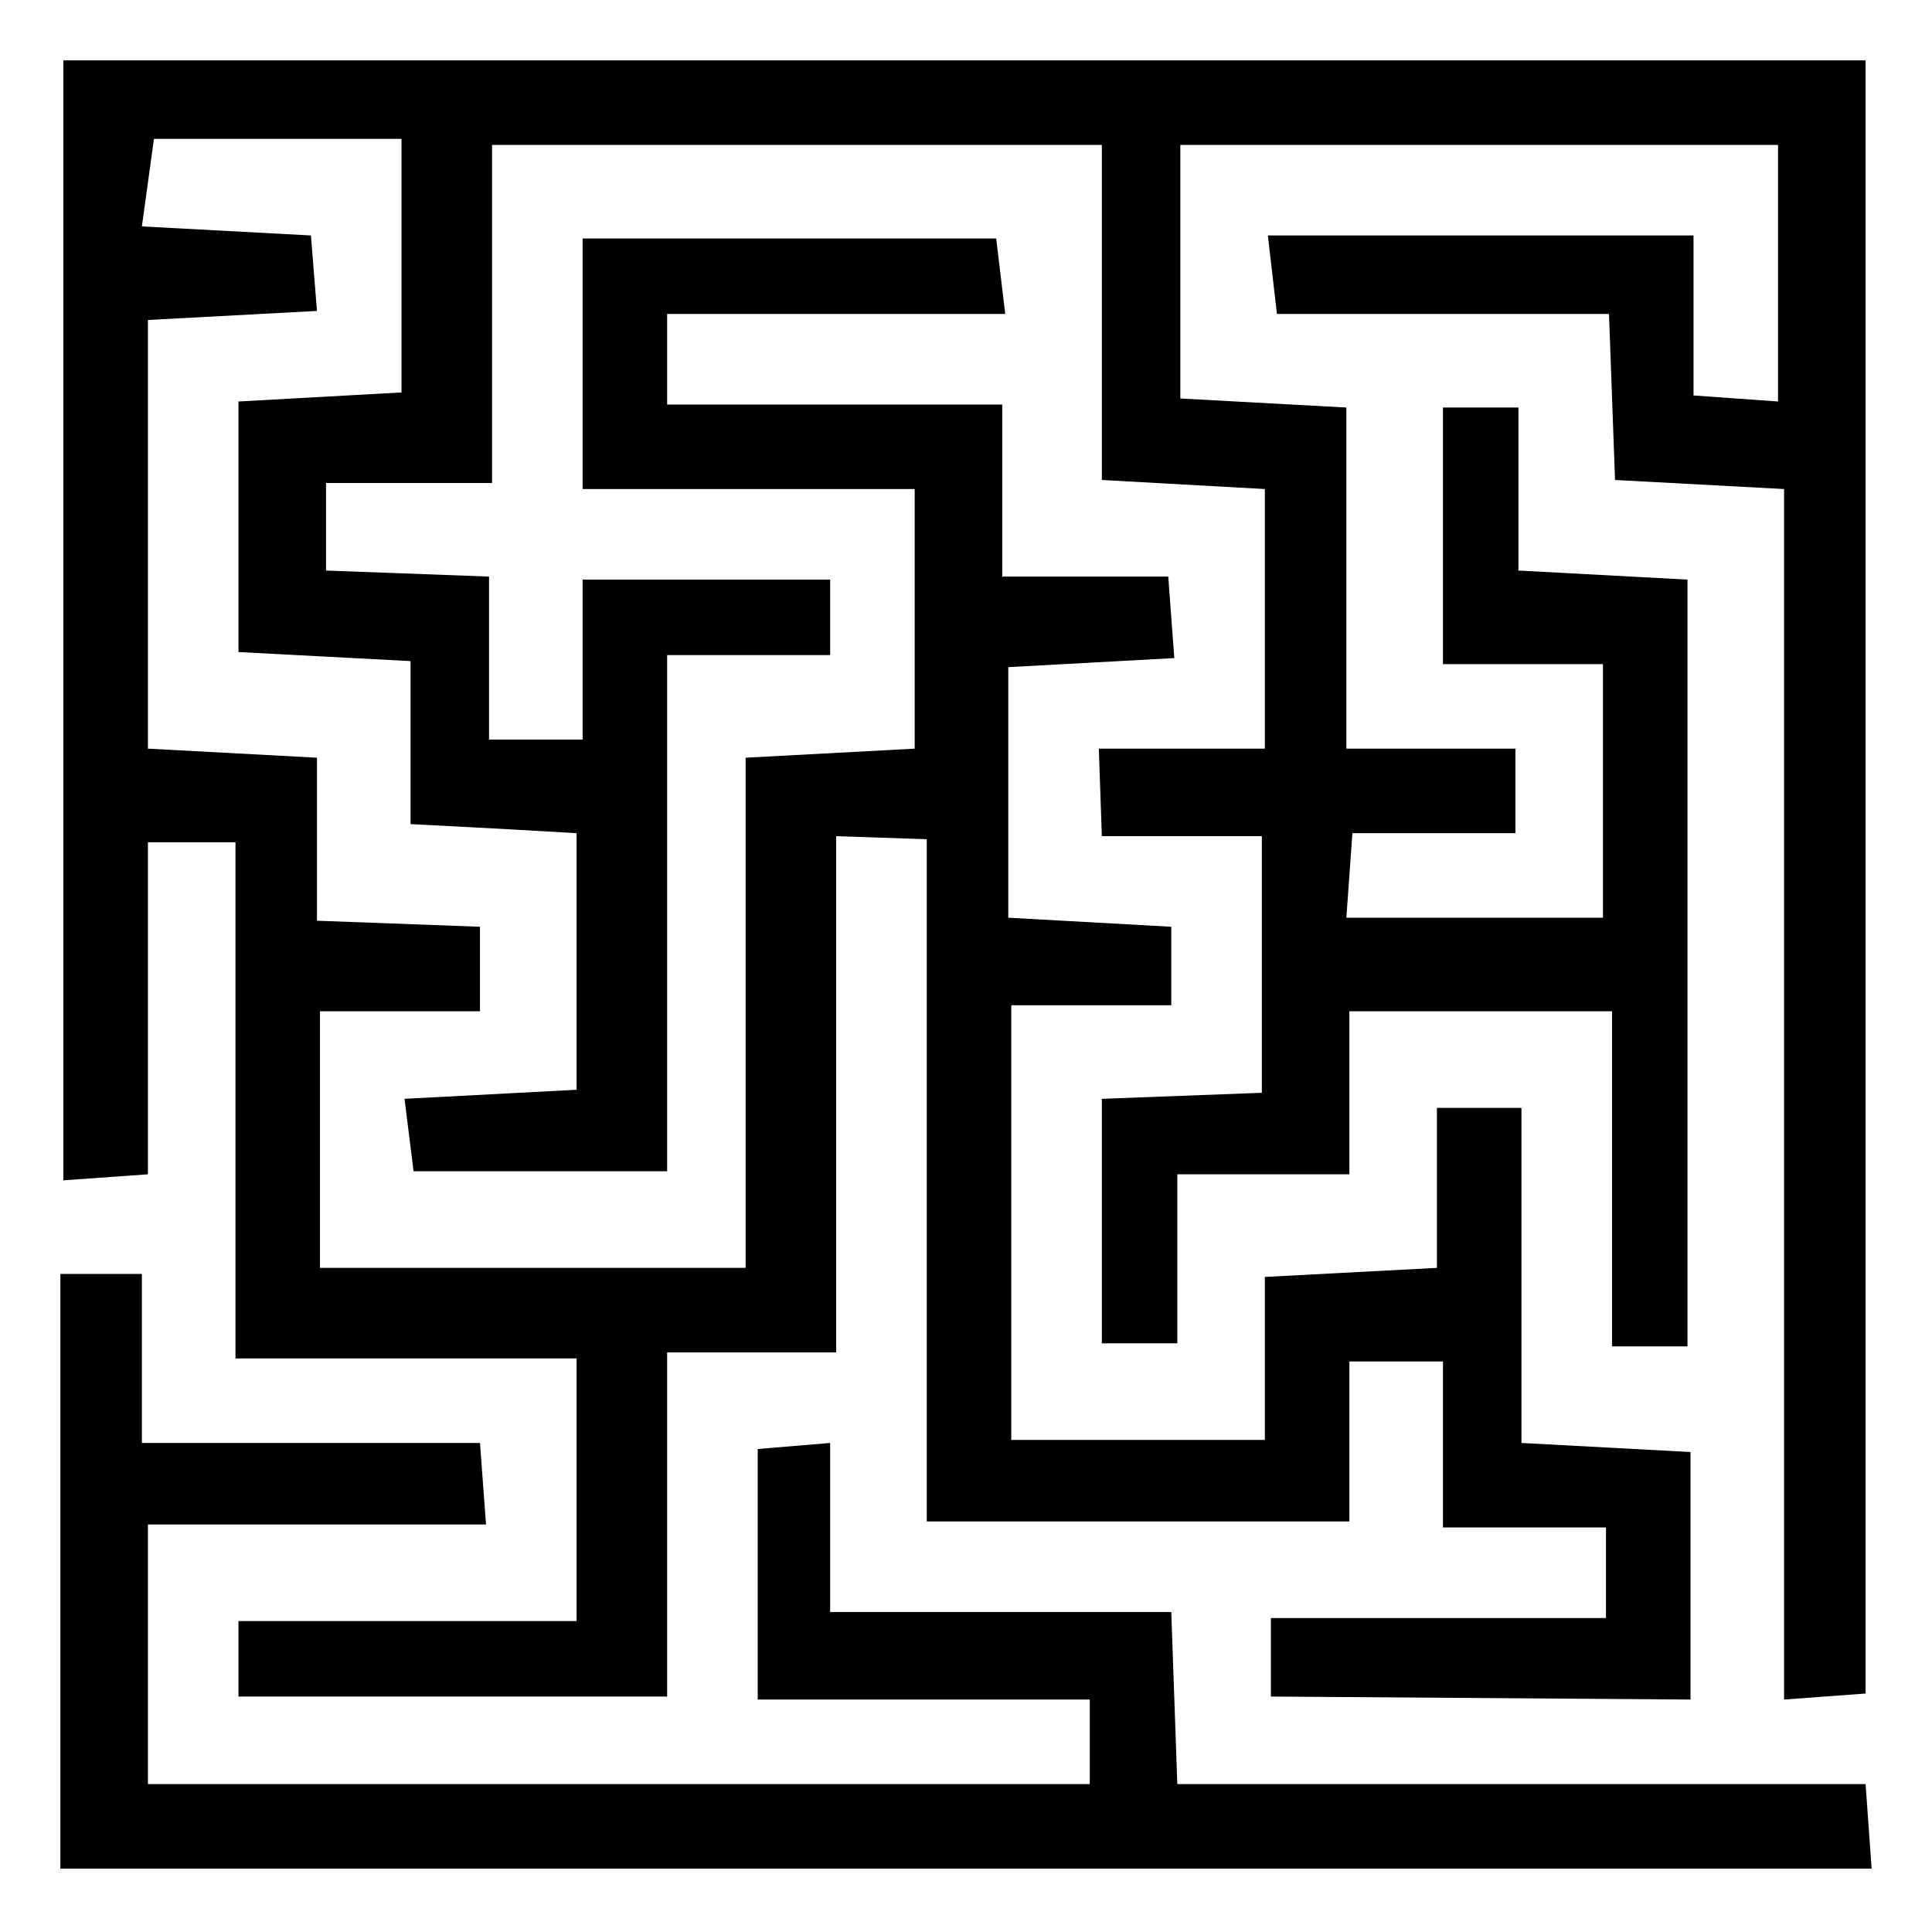 <svg xmlns="http://www.w3.org/2000/svg" version="1.1" x="0" y="0" viewBox="0 0 64 64" width="64" height="64">
  <path d="M42.1 56.2v-2.6h11.1v-3h-5.4v-5.5h-3.1v5.3h-14V27.8l-3-.1v17.1h-5.6v11.4H7.9v-2.5h11.2V45H7.8V27.9H4.9v11l-2.8.2V2h59.7v54.1l-2.7.2V16.2l-5.6-.3-.2-5.5h-11L42 7.8h14.1v5.3l2.8.2V4.8H39.1v8.4l5.5.3v11.3h5.6v2.8h-5.4l-.2 2.8h8.5V22h-5.3v-8.5h2.5v5.4l5.6.3v25.4h-2.5V33.5h-8.7v5.4H39v5.6h-2.5v-8.1l5.3-.2v-8.5h-5.3l-.1-2.9h5.5v-8.6l-5.4-.3V4.8H16.3V16h-5.5v2.9l5.4.2v5.4h3.1v-5.3h8.2v2.5h-5.4v17.1h-8.4l-.3-2.4 5.7-.3v-8.5a618 618 0 0 0-5.5-.3v-5.4l-5.7-.3v-8.3l5.4-.3V4.6H5.1l-.4 2.9 5.6.3.2 2.5-5.6.3v14.2l5.6.3v5.4l5.4.2v2.8h-5.3V42h14.1V25.1l5.6-.3v-8.6h-11V7.9H33l.3 2.5H22.1v3h11.1v5.7h5.5l.2 2.7-5.5.3v8.3l5.4.3v2.6h-5.3v14.4h8.4v-5.4l5.7-.3v-5.3h2.8v11.1l5.6.3v8.2l-13.9-.1z"/>
  <path d="M2 42.2h2.7v5.6h11.2l.2 2.7H4.9v8.6h31.2v-2.8h-11V48l2.4-.2v5.6h11.3l.2 5.7h22.8l.2 2.8H2V42.2z"/>
</svg>